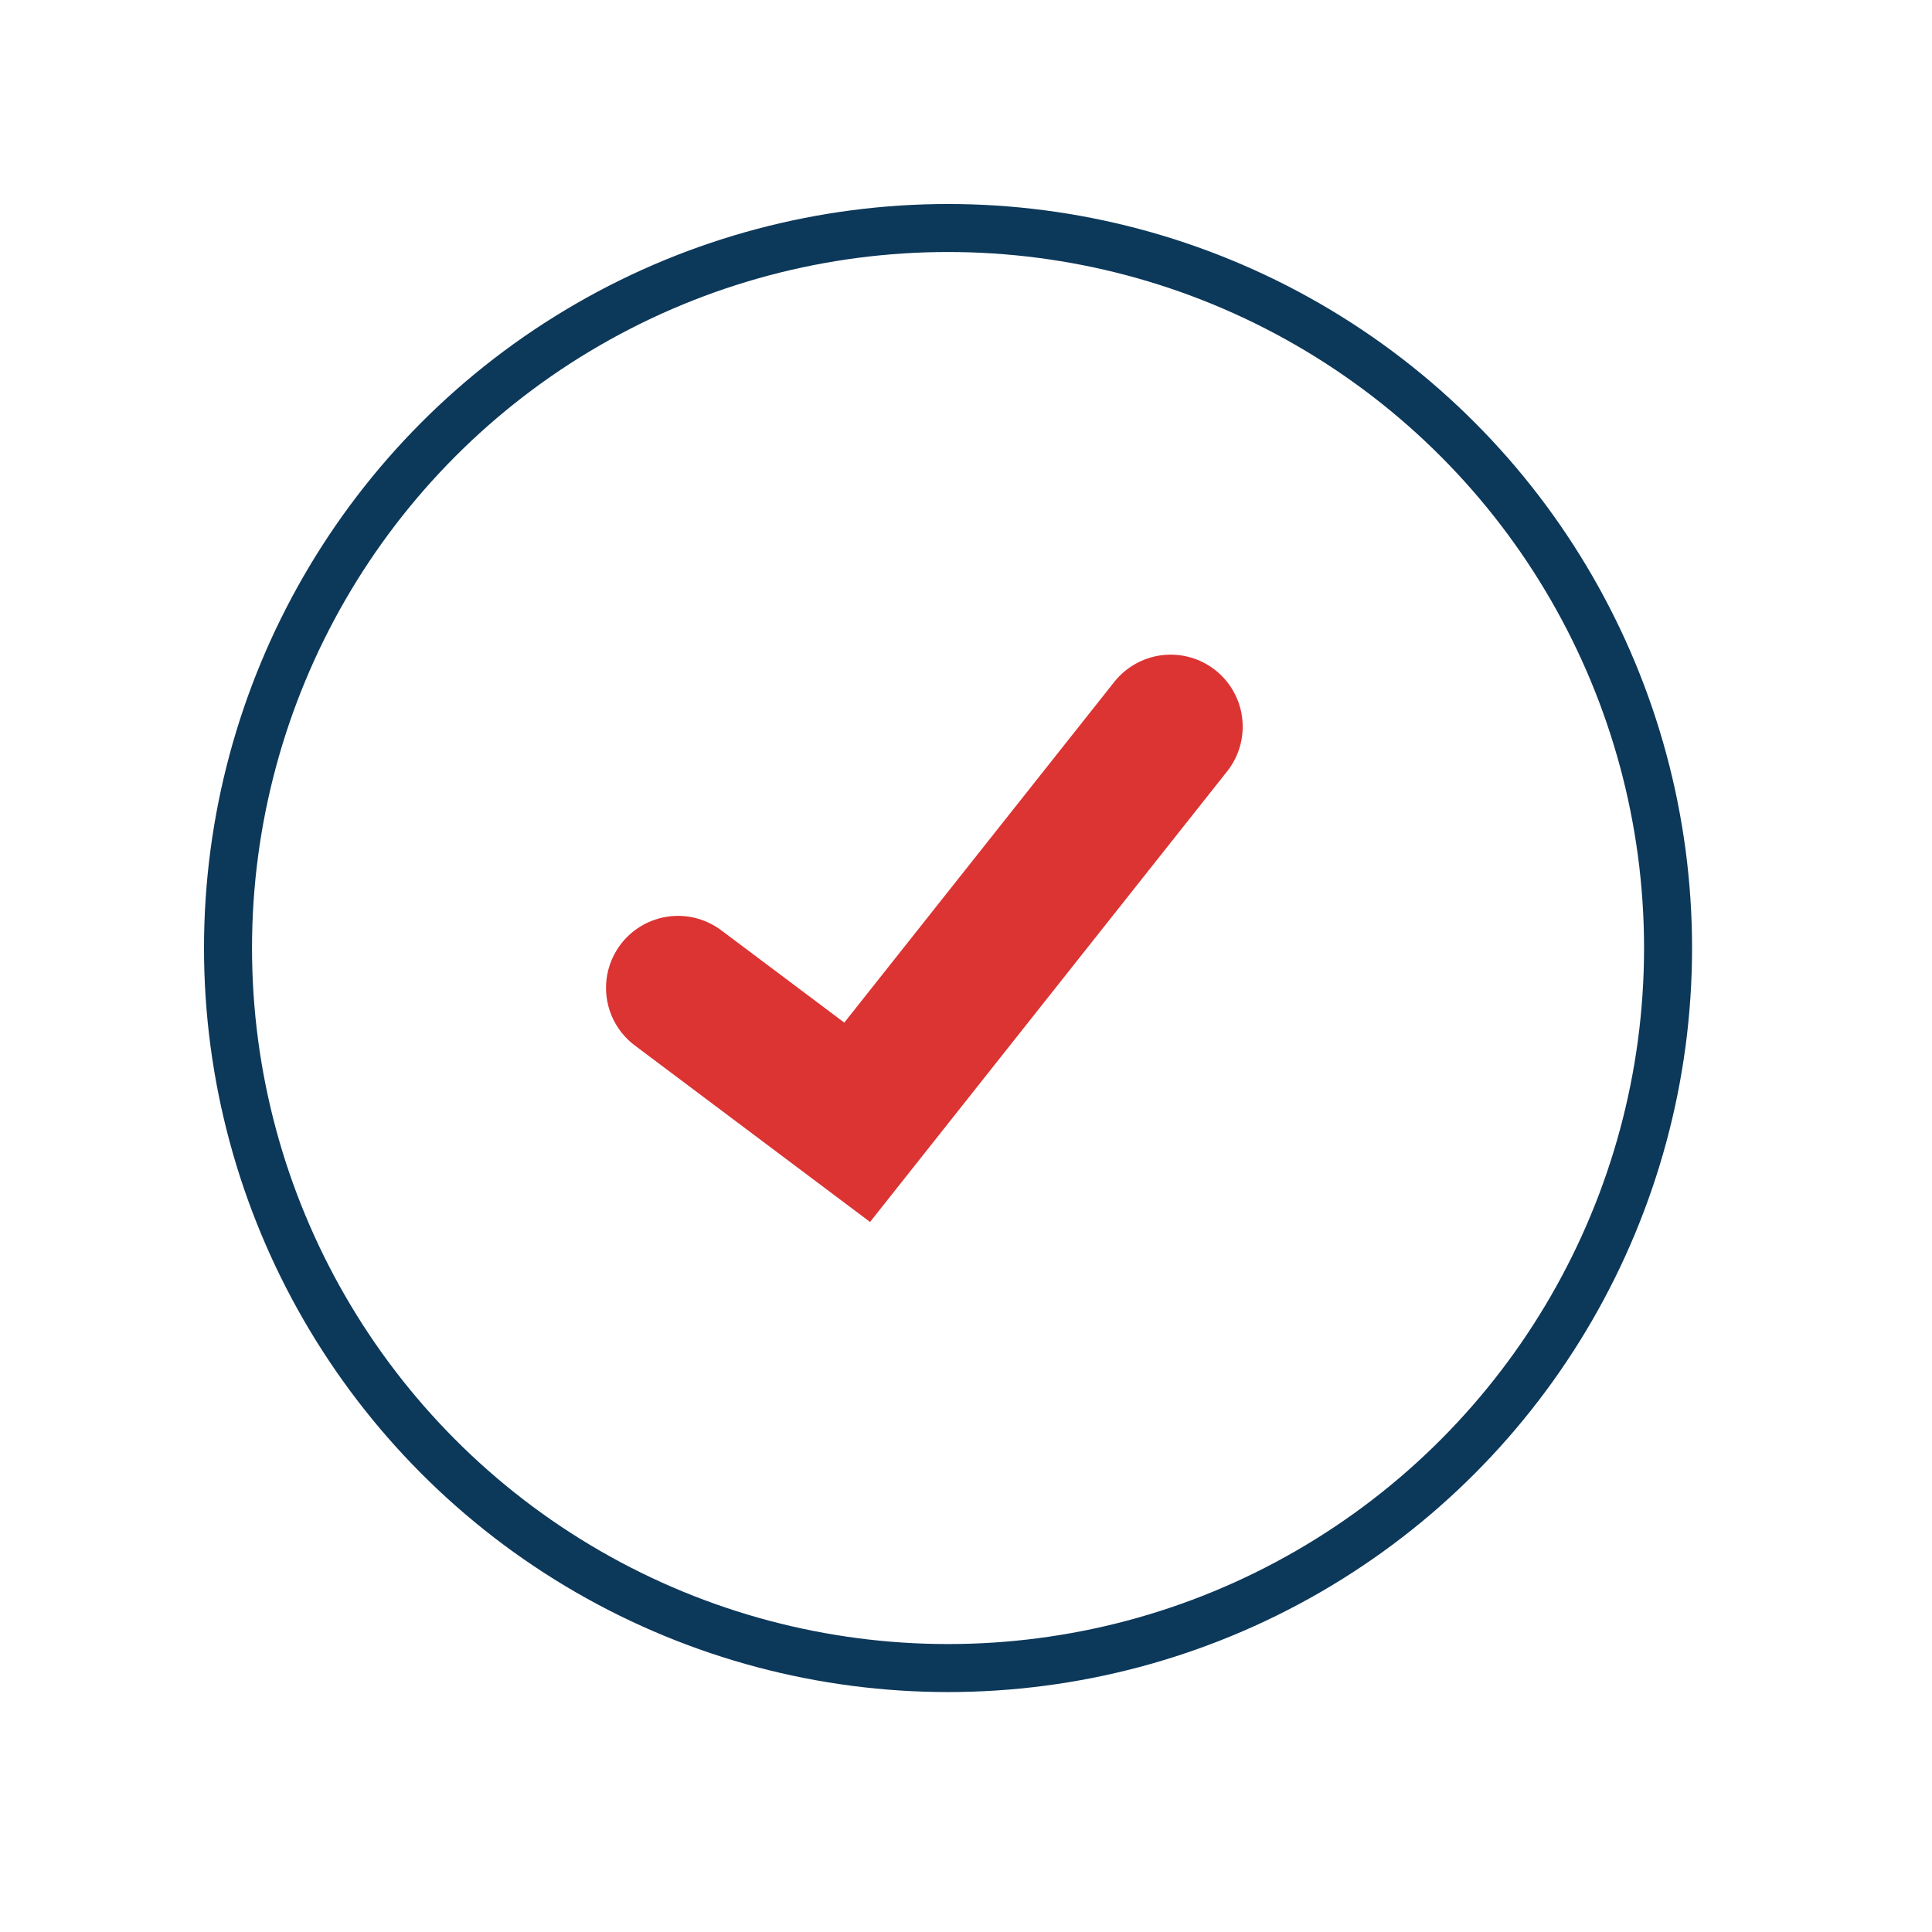 <?xml version="1.0" encoding="UTF-8"?> <svg xmlns="http://www.w3.org/2000/svg" width="80.497" height="80.497" viewBox="0 0 80.497 80.497"><g id="Group_1048" data-name="Group 1048" transform="translate(-1093.5 -1091.5)"><g id="Group_1046" data-name="Group 1046"><rect id="Rectangle_1179" data-name="Rectangle 1179" width="80.497" height="80.497" transform="translate(1093.5 1091.5)" fill="none"></rect><g id="Group_1043" data-name="Group 1043" transform="translate(-5 -5)"><circle id="Ellipse_47" data-name="Ellipse 47" cx="30" cy="30" r="30" transform="translate(1108 1106)" fill="none" stroke="#0c385a" stroke-miterlimit="10" stroke-width="2"></circle><path id="Path_1224" data-name="Path 1224" d="M489.711,1138.478l7.464,5.6,13.063-16.484" transform="translate(637.039 -0.818)" fill="none" stroke="#dc3333" stroke-linecap="round" stroke-miterlimit="10" stroke-width="6"></path></g></g></g></svg> 